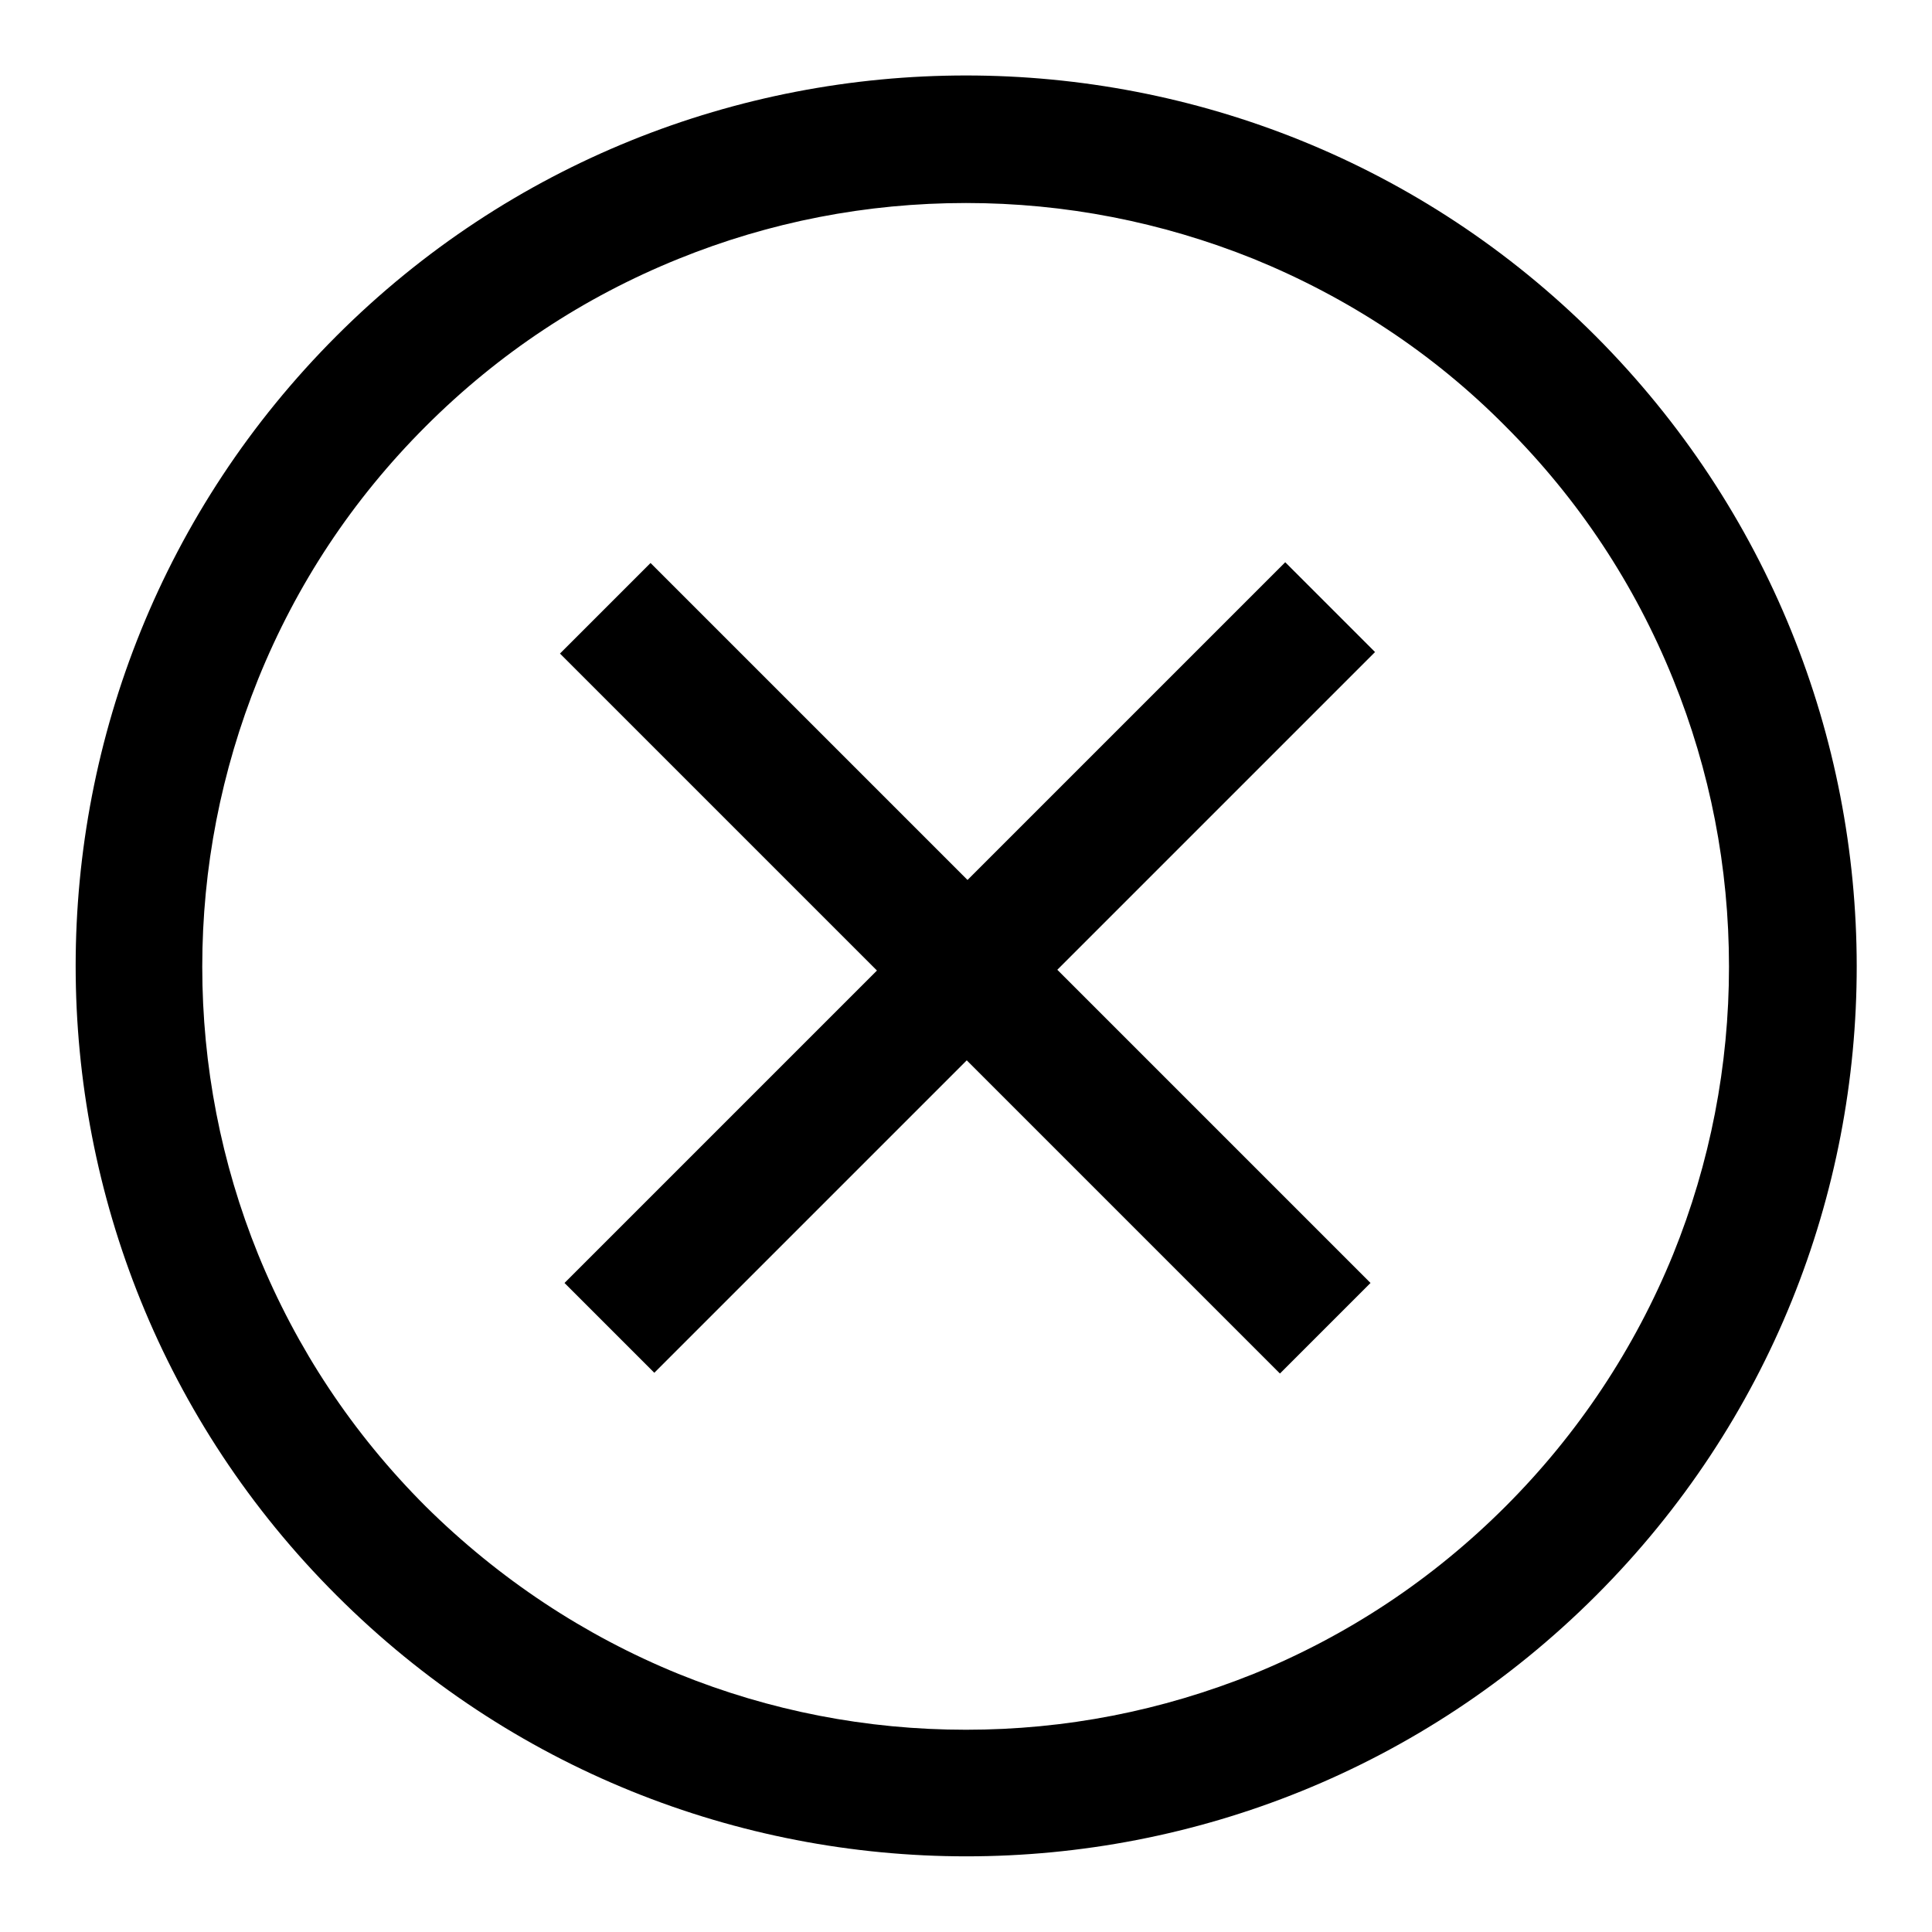 <?xml version="1.0" encoding="utf-8"?>
<!-- Svg Vector Icons : http://www.onlinewebfonts.com/icon -->
<!DOCTYPE svg PUBLIC "-//W3C//DTD SVG 1.1//EN" "http://www.w3.org/Graphics/SVG/1.1/DTD/svg11.dtd">
<svg version="1.1" xmlns="http://www.w3.org/2000/svg" xmlns:xlink="http://www.w3.org/1999/xlink" x="0px" y="0px" viewBox="0 0 256 256" enable-background="new 0 0 256 256" xml:space="preserve">
<g><g><path fill="#000000" d="M199.5,56.5c9.7,9.7,17.1,20.9,22.2,33.5c4.9,12.1,7.4,24.9,7.4,38.1c0,13.1-2.5,26-7.4,38.1c-5.1,12.5-12.6,23.8-22.2,33.4c-9.7,9.7-20.9,17.1-33.4,22.2c-12.2,4.9-24.9,7.4-38.1,7.4s-26-2.5-38.1-7.4c-12.5-5.1-23.8-12.6-33.5-22.2c-9.7-9.7-17.1-20.9-22.2-33.4c-4.9-12.1-7.4-25-7.4-38.1c0-13.1,2.5-25.9,7.4-38.1c5.1-12.6,12.5-23.8,22.2-33.5c9.7-9.7,20.9-17.1,33.5-22.2c12.1-4.9,24.9-7.4,38.1-7.4c13.1,0,25.9,2.5,38.1,7.4C178.6,39.4,189.9,46.8,199.5,56.5 M211.4,44.5C165.4-1.5,90.6-1.5,44.6,44.5c-46.1,46.1-46.1,120.9,0,166.9c46.1,46.1,120.8,46.1,166.9,0S257.5,90.7,211.4,44.5L211.4,44.5L211.4,44.5z M140.1,128.5l42.1-42.1l-11.9-11.9l-42.1,42.1l-42-42l-12,12l42,42l-41.4,41.4l11.9,11.9l41.4-41.4l41.5,41.5l12-12L140.1,128.5z"/></g></g>
</svg>